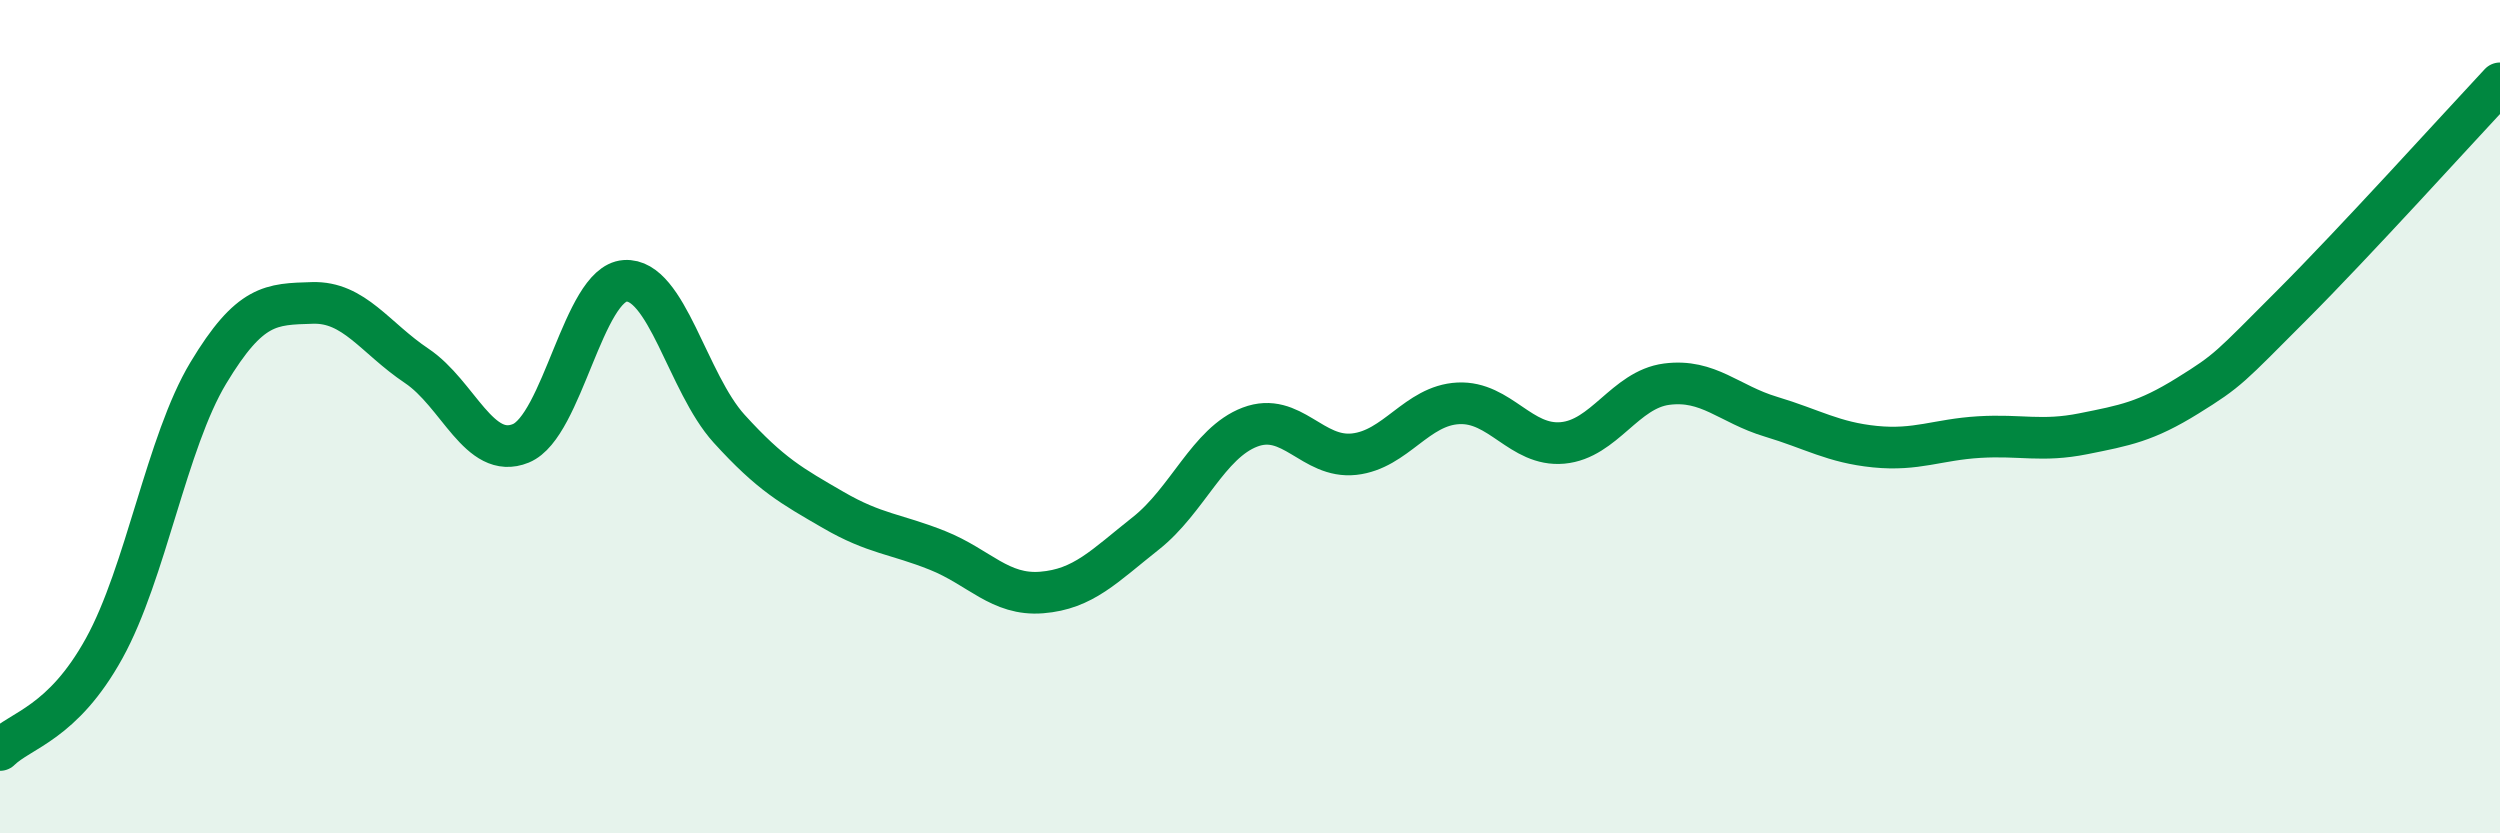 
    <svg width="60" height="20" viewBox="0 0 60 20" xmlns="http://www.w3.org/2000/svg">
      <path
        d="M 0,18 C 0.5,17.51 1.5,17.37 2.5,15.56 C 3.5,13.75 4,10.61 5,8.95 C 6,7.29 6.5,7.3 7.5,7.27 C 8.5,7.24 9,8.11 10,8.78 C 11,9.45 11.5,11.05 12.5,10.64 C 13.5,10.23 14,6.81 15,6.74 C 16,6.67 16.5,9.19 17.5,10.29 C 18.5,11.39 19,11.66 20,12.24 C 21,12.82 21.5,12.81 22.5,13.21 C 23.5,13.61 24,14.3 25,14.22 C 26,14.14 26.5,13.59 27.5,12.8 C 28.5,12.01 29,10.63 30,10.25 C 31,9.87 31.5,11.01 32.5,10.9 C 33.5,10.79 34,9.73 35,9.68 C 36,9.63 36.5,10.72 37.5,10.63 C 38.5,10.54 39,9.35 40,9.22 C 41,9.09 41.5,9.7 42.5,10 C 43.5,10.3 44,10.62 45,10.72 C 46,10.82 46.5,10.55 47.5,10.49 C 48.5,10.43 49,10.61 50,10.41 C 51,10.21 51.5,10.12 52.5,9.5 C 53.5,8.88 53.5,8.83 55,7.33 C 56.5,5.83 59,3.07 60,2L60 20L0 20Z"
        fill="#008740"
        opacity="0.1"
        stroke-linecap="round"
        stroke-linejoin="round"
      />
      <path
        d="M 0,18 C 0.5,17.51 1.5,17.37 2.5,15.56 C 3.5,13.75 4,10.61 5,8.95 C 6,7.29 6.5,7.3 7.5,7.27 C 8.5,7.24 9,8.11 10,8.78 C 11,9.45 11.5,11.05 12.5,10.64 C 13.5,10.23 14,6.81 15,6.74 C 16,6.67 16.5,9.19 17.5,10.29 C 18.5,11.39 19,11.66 20,12.24 C 21,12.82 21.5,12.81 22.5,13.21 C 23.5,13.61 24,14.3 25,14.22 C 26,14.14 26.5,13.59 27.5,12.8 C 28.5,12.01 29,10.63 30,10.25 C 31,9.87 31.5,11.01 32.5,10.9 C 33.5,10.79 34,9.73 35,9.68 C 36,9.63 36.5,10.72 37.5,10.63 C 38.5,10.54 39,9.35 40,9.22 C 41,9.09 41.5,9.7 42.5,10 C 43.5,10.3 44,10.62 45,10.72 C 46,10.82 46.5,10.55 47.5,10.49 C 48.5,10.43 49,10.61 50,10.41 C 51,10.21 51.5,10.12 52.5,9.5 C 53.5,8.88 53.5,8.83 55,7.33 C 56.5,5.83 59,3.07 60,2"
        stroke="#008740"
        stroke-width="1"
        fill="none"
        stroke-linecap="round"
        stroke-linejoin="round"
      />
    </svg>
  